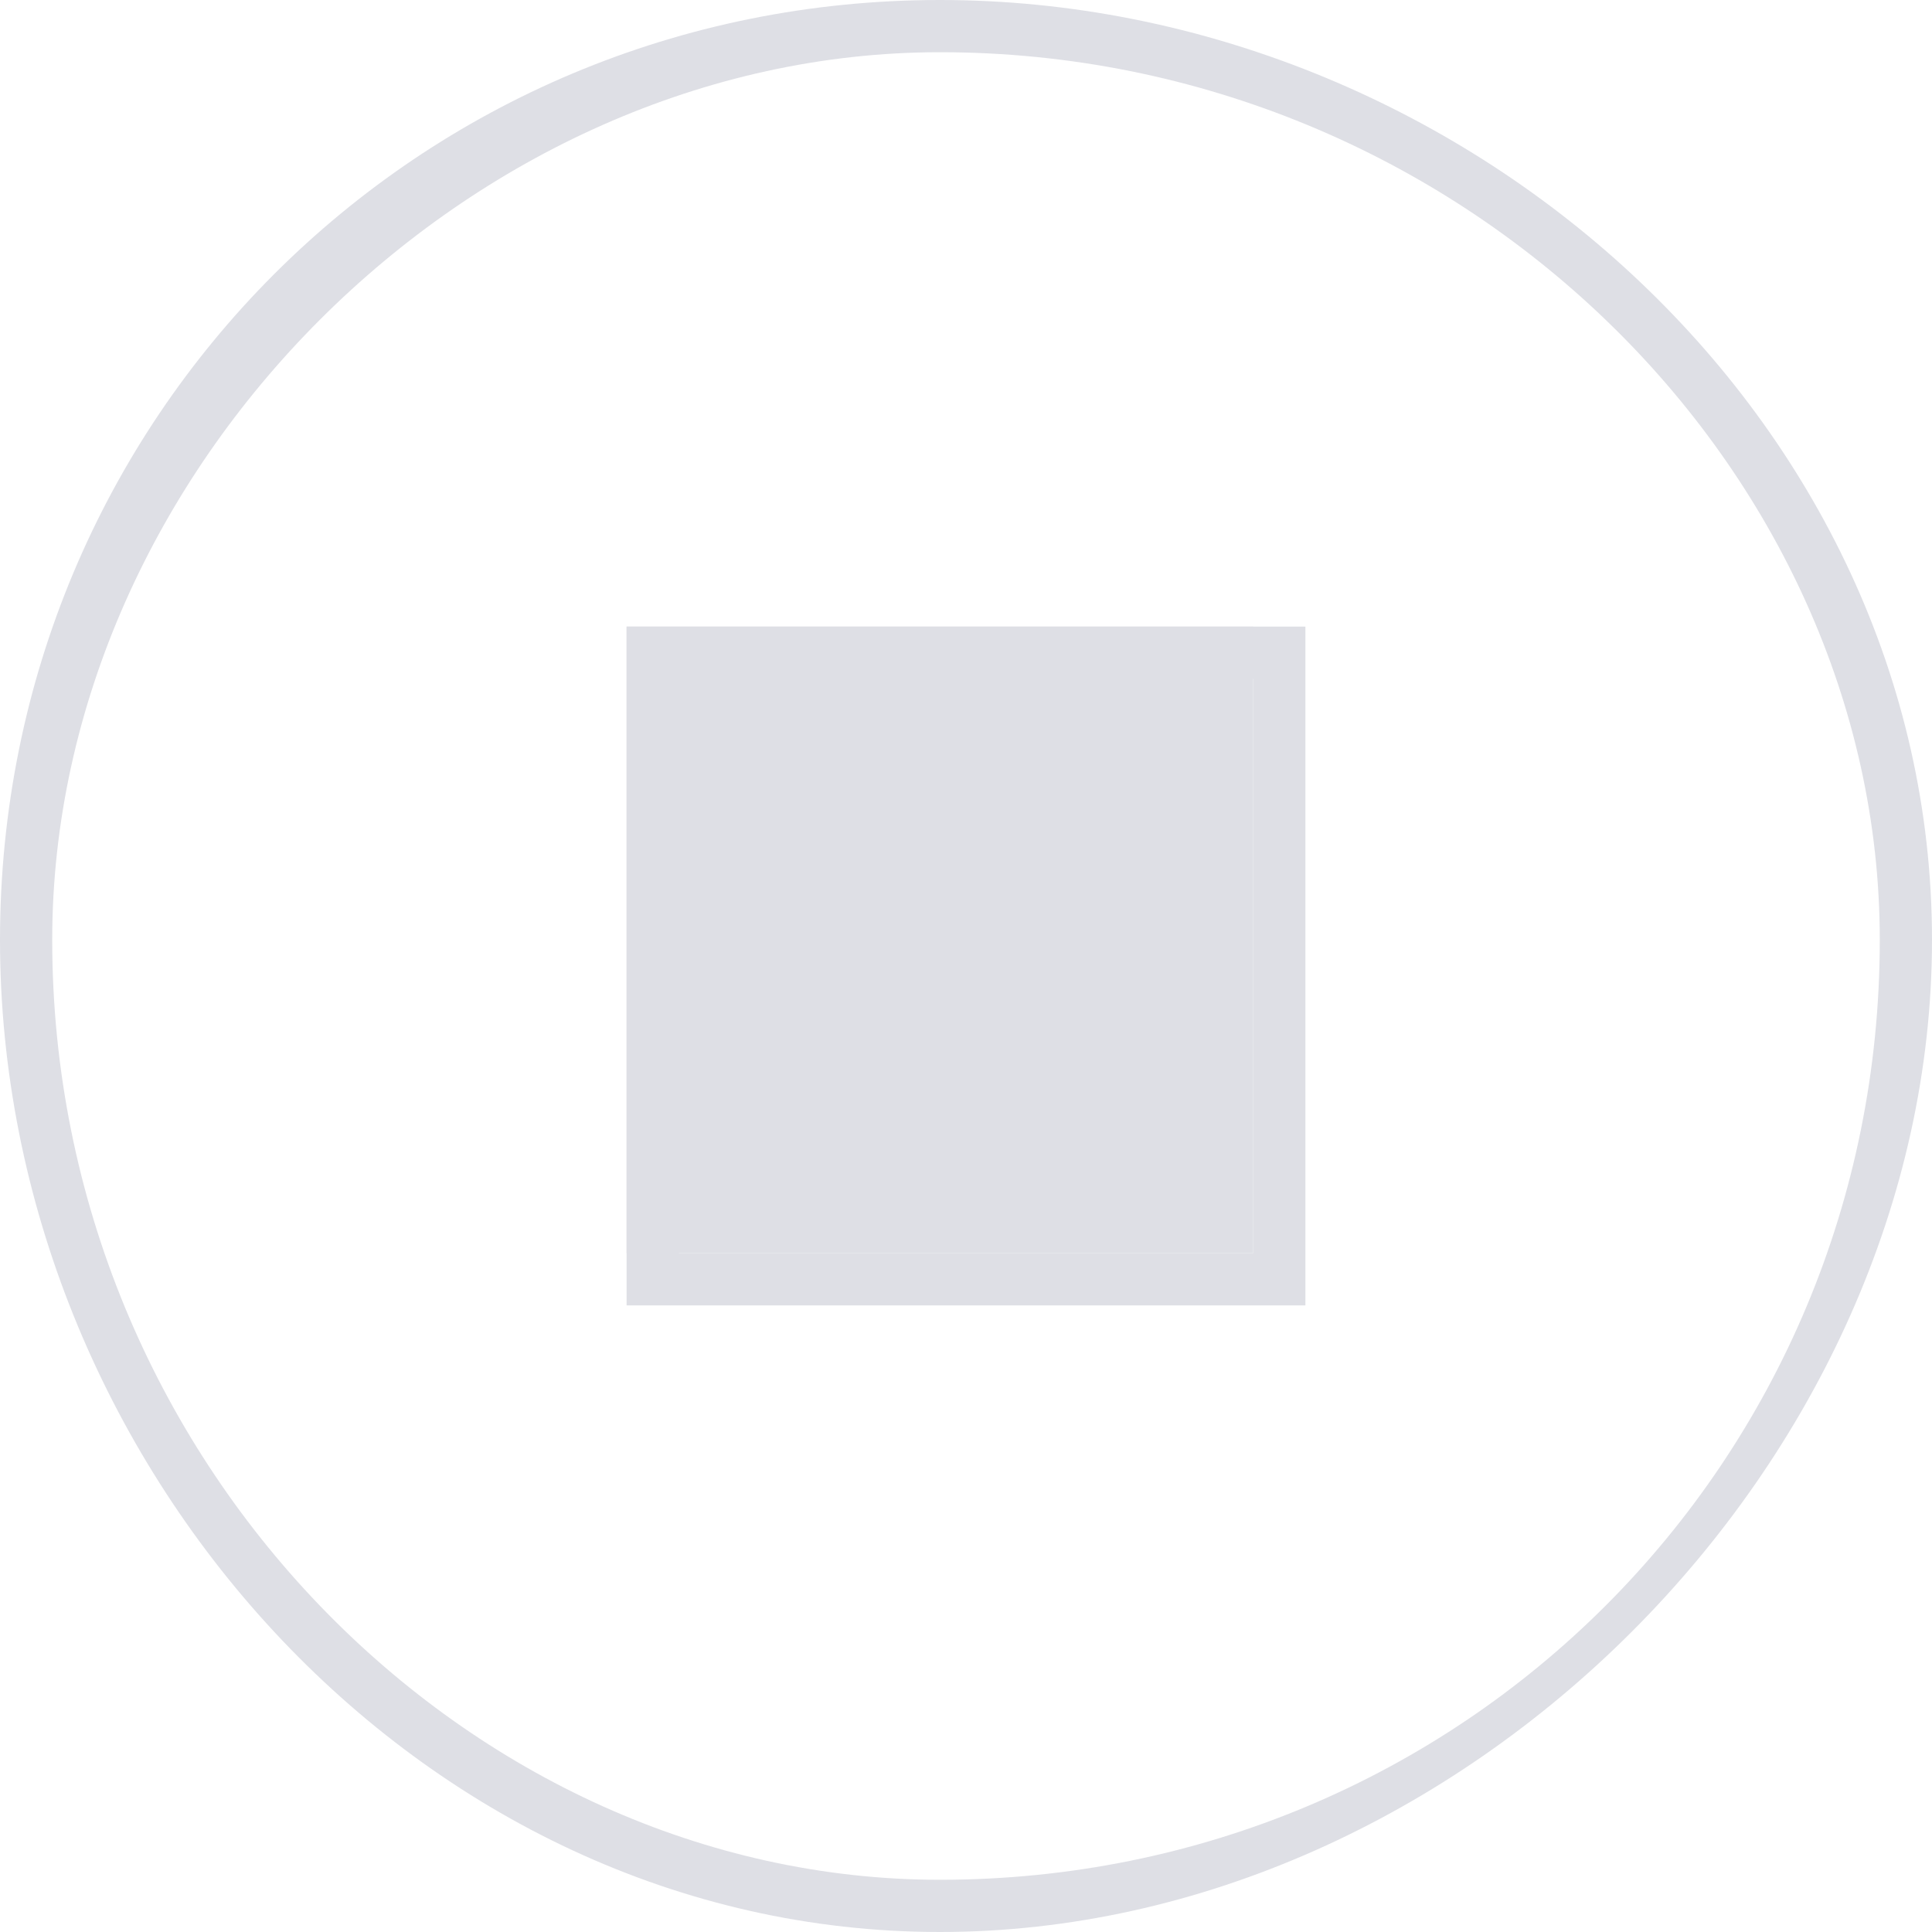 <?xml version="1.0" encoding="UTF-8"?> <!-- Creator: CorelDRAW X8 --> <svg xmlns="http://www.w3.org/2000/svg" xmlns:xlink="http://www.w3.org/1999/xlink" xml:space="preserve" width="113px" height="113px" style="shape-rendering:geometricPrecision; text-rendering:geometricPrecision; image-rendering:optimizeQuality; fill-rule:evenodd; clip-rule:evenodd" viewBox="0 0 37 37"> <defs> <style type="text/css"> <![CDATA[ .fil0 {fill:#DEDFE5} ]]> </style> </defs> <g id="Слой_x0020_1">  <g id="_2855096997360"> <g> <path class="fil0" d="M18 1c10,0 18,8 18,17 0,10 -8,18 -18,18 -9,0 -17,-8 -17,-18 0,-9 8,-17 17,-17l0 0zm0 -1c-10,0 -18,8 -18,18 0,10 8,19 18,19 10,0 19,-9 19,-19 0,-10 -9,-18 -19,-18l0 0z"></path> </g> <polygon class="fil0" points="12,12 24,12 24,24 12,24 "></polygon> <path class="fil0" d="M25 25l-13 0 0 -13 13 0 0 13 0 0zm-12 -1l11 0 0 -11 -11 0 0 11z"></path> </g> </g> </svg> 